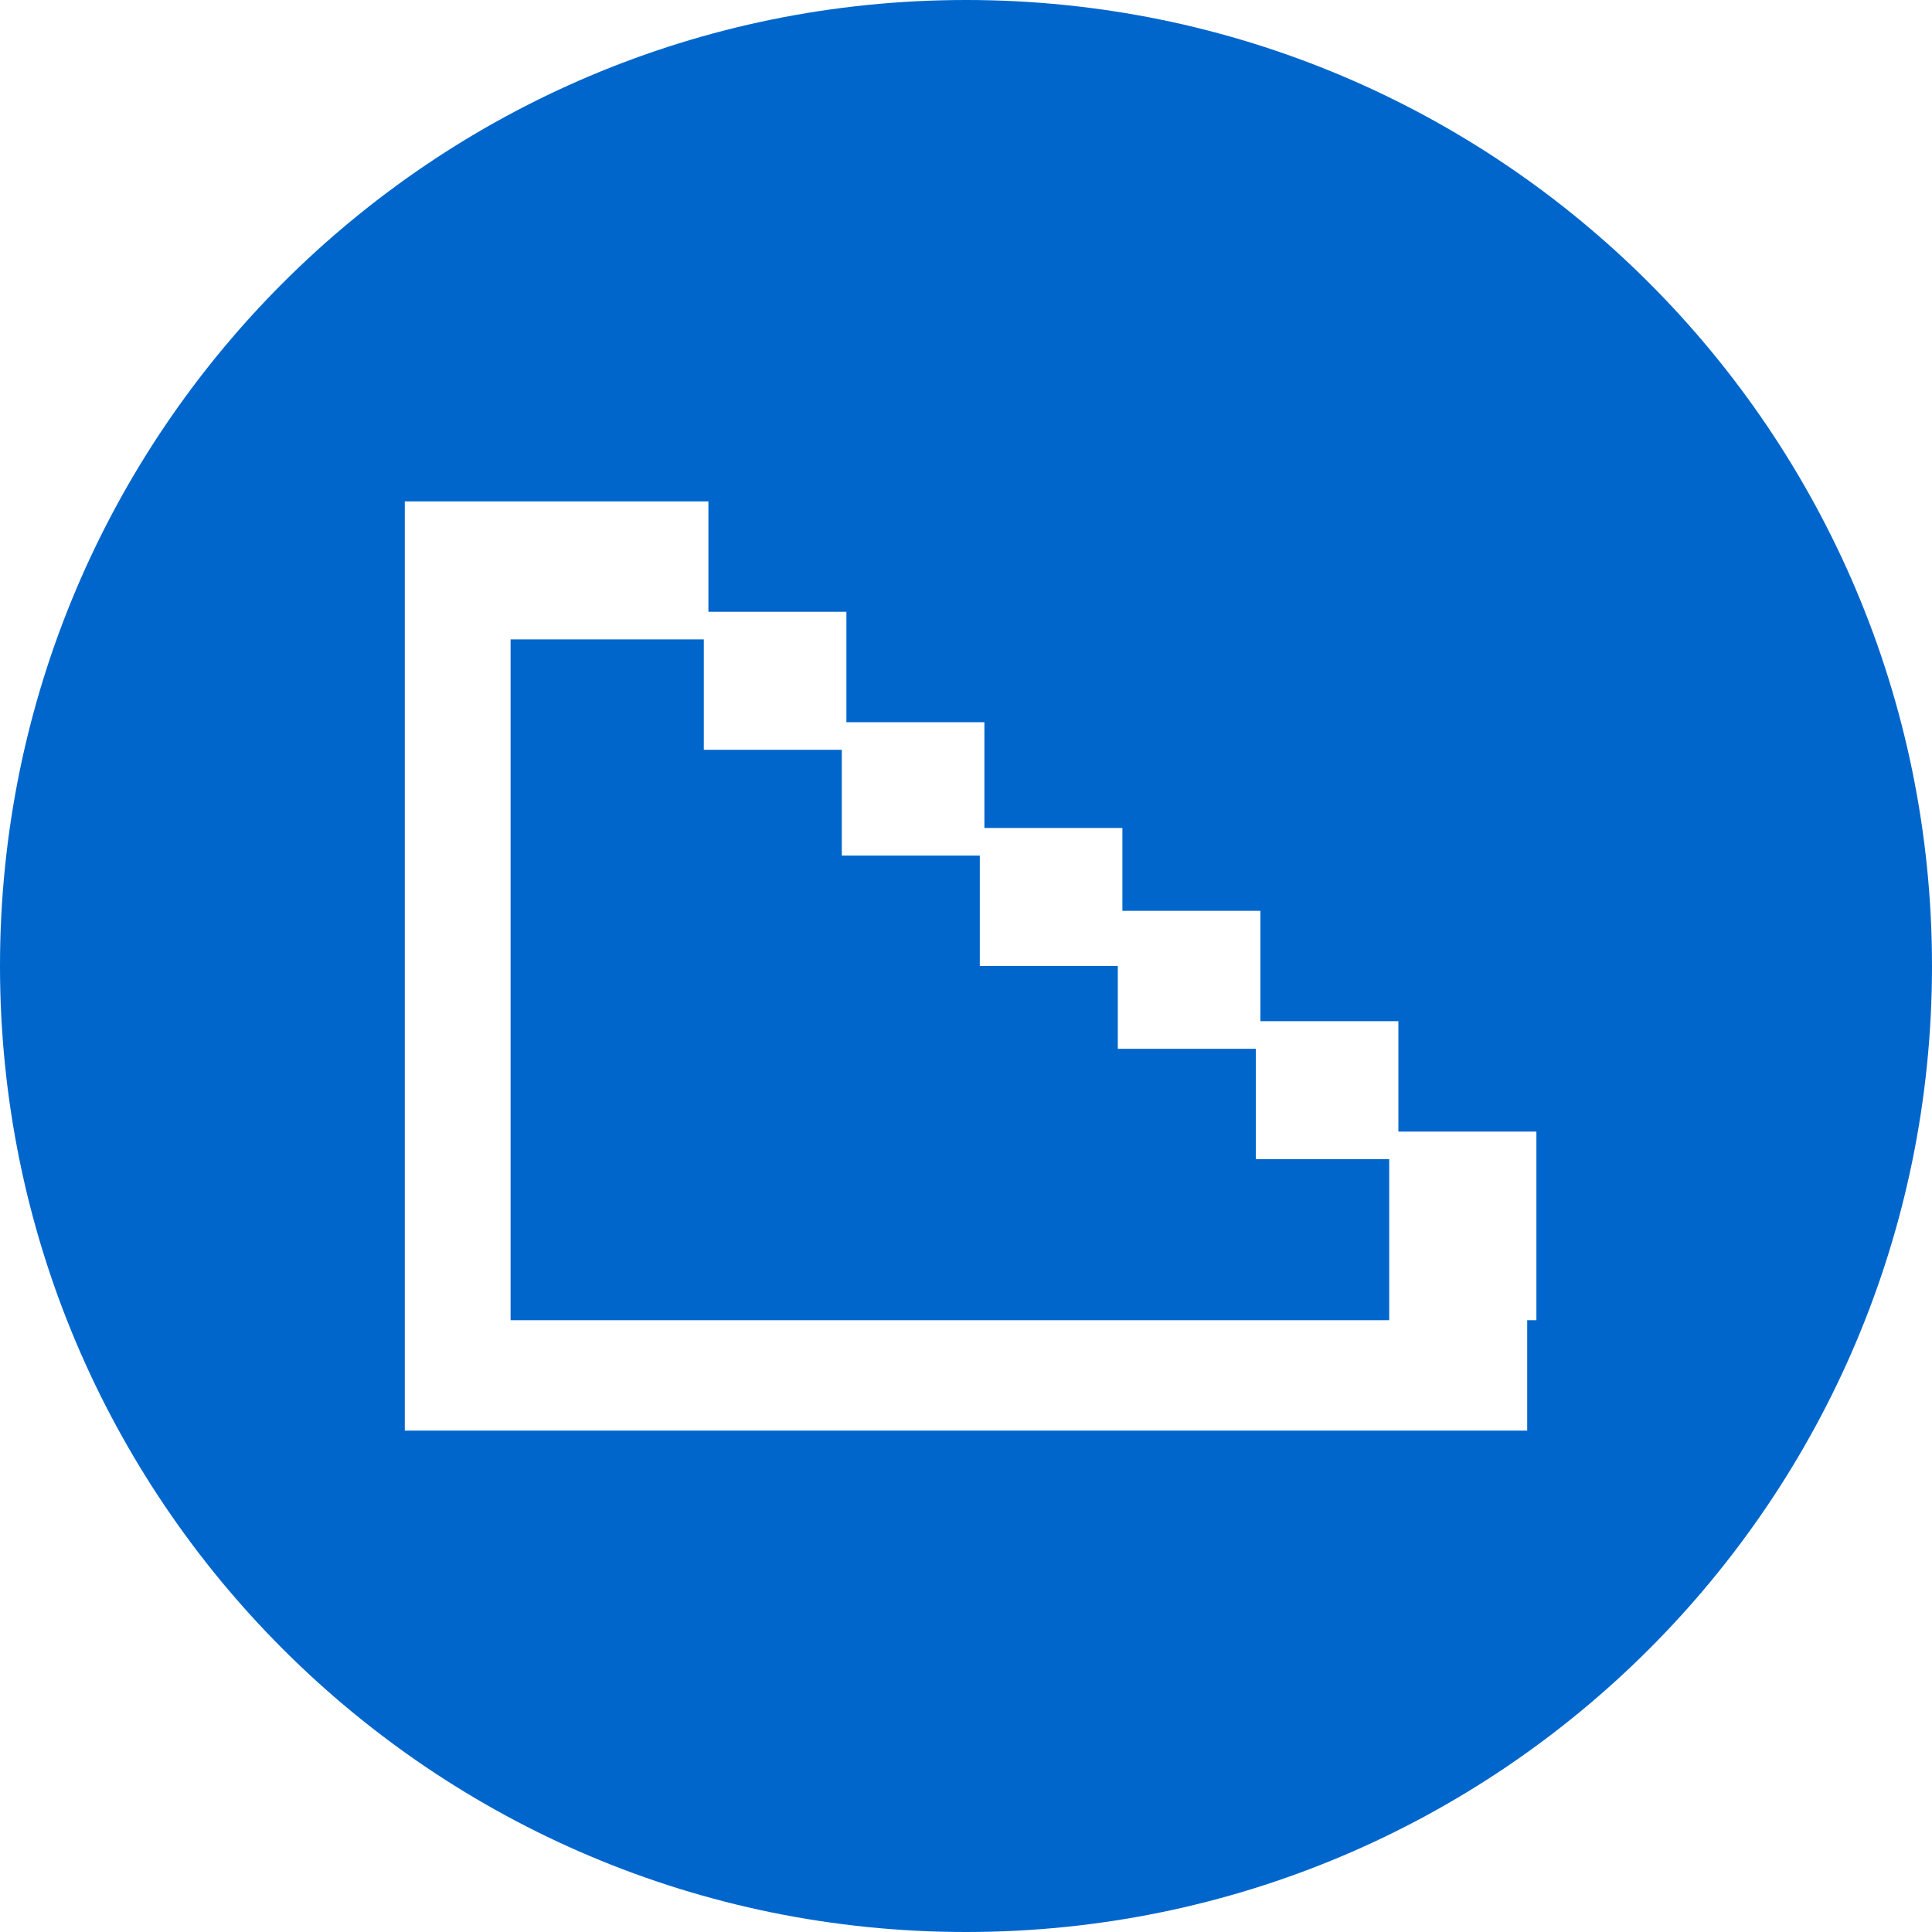 <?xml version="1.0" encoding="utf-8"?>
<!-- Generator: Adobe Illustrator 23.0.1, SVG Export Plug-In . SVG Version: 6.00 Build 0)  -->
<svg version="1.1" xmlns="http://www.w3.org/2000/svg" xmlns:xlink="http://www.w3.org/1999/xlink" x="0px" y="0px"
	 viewBox="0 0 42 42" style="enable-background:new 0 0 42 42;" xml:space="preserve">
<style type="text/css">
	.st0{fill:#0066CC;}
</style>
<g id="图层_1">
	<g>
		<path class="st0" d="M21,0C9.4,0,0,9.4,0,21c0,11.6,9.4,21,21,21c11.6,0,21-9.4,21-21C42,9.4,32.6,0,21,0z M33.2,28.7v1.5v0.9H8.8
			V10.9h0.1h2.3h4.2v2.4h3v2.4h3V18h3v1.8h3v2.4h3v2.4h3V28.7z"/>
		<polygon class="st0" points="27.3,22.8 24.3,22.8 24.3,21 21.3,21 21.3,18.6 18.3,18.6 18.3,16.3 15.3,16.3 15.3,13.9 11.1,13.9 
			11.1,28.7 30.2,28.7 30.2,25.2 27.3,25.2 		"/>
	</g>
</g>
<g id="图层_2">
</g>
</svg>
